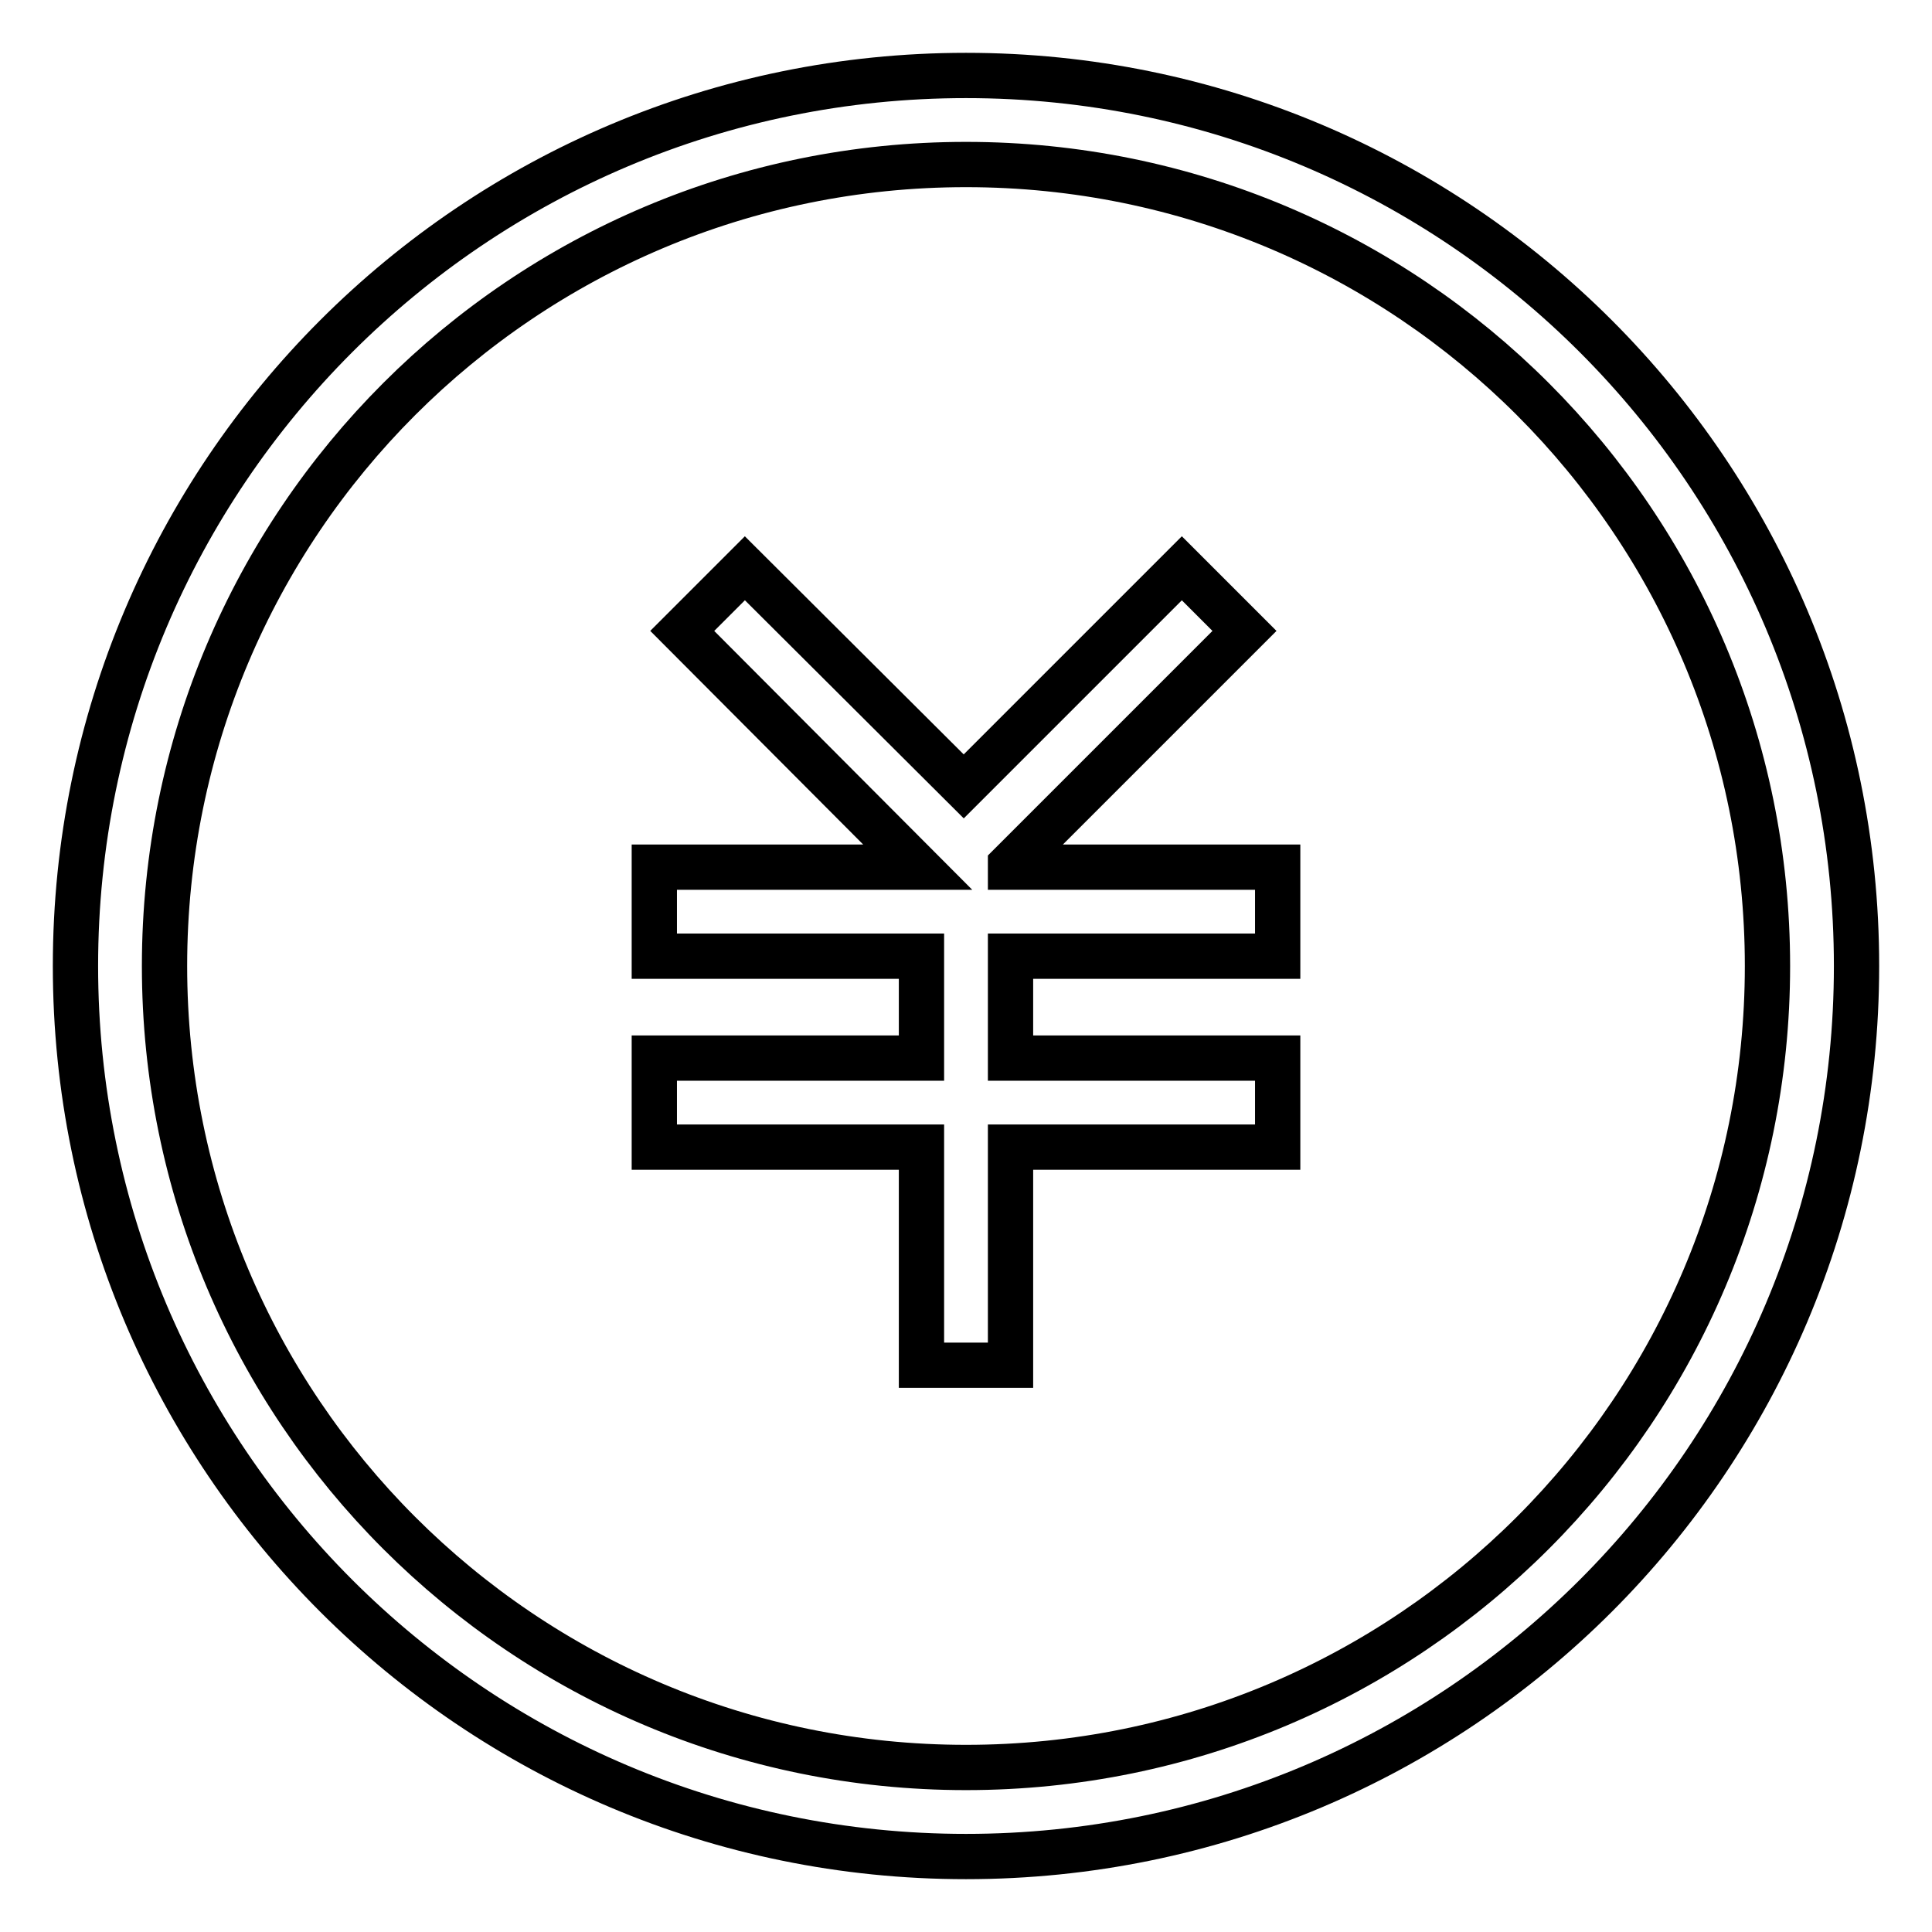 <?xml version="1.0" encoding="utf-8"?>
<!-- Svg Vector Icons : http://www.onlinewebfonts.com/icon -->
<!DOCTYPE svg PUBLIC "-//W3C//DTD SVG 1.1//EN" "http://www.w3.org/Graphics/SVG/1.1/DTD/svg11.dtd">
<svg version="1.1" xmlns="http://www.w3.org/2000/svg" xmlns:xlink="http://www.w3.org/1999/xlink" x="0px" y="0px" viewBox="0 0 256 256" enable-background="new 0 0 256 256" xml:space="preserve">
<g> <path stroke-width="6" fill-opacity="0" stroke="#000000"  d="M128,10C62.8,10,10,62.8,10,128c0,65.2,52.8,118,118,118c65.2,0,118-52.8,118-118C246,62.8,193.2,10,128,10 z M128,234.2c-58.7,0-106.2-47.5-106.2-106.2S69.3,21.8,128,21.8S234.2,69.3,234.2,128S186.7,234.2,128,234.2L128,234.2z"/> <path stroke-width="6" fill-opacity="0" stroke="#000000"  d="M133.9,114.6l31-31l-8.3-8.3l-28.9,28.9L98.7,75.3l-8.3,8.3l31.2,31.3H86.7v11.8h35.4v13.5H86.7v11.8h35.4 v28.9h11.8v-28.9h35.4v-11.8h-35.4v-13.5h35.4v-11.8h-35.4V114.6z"/></g>
</svg>